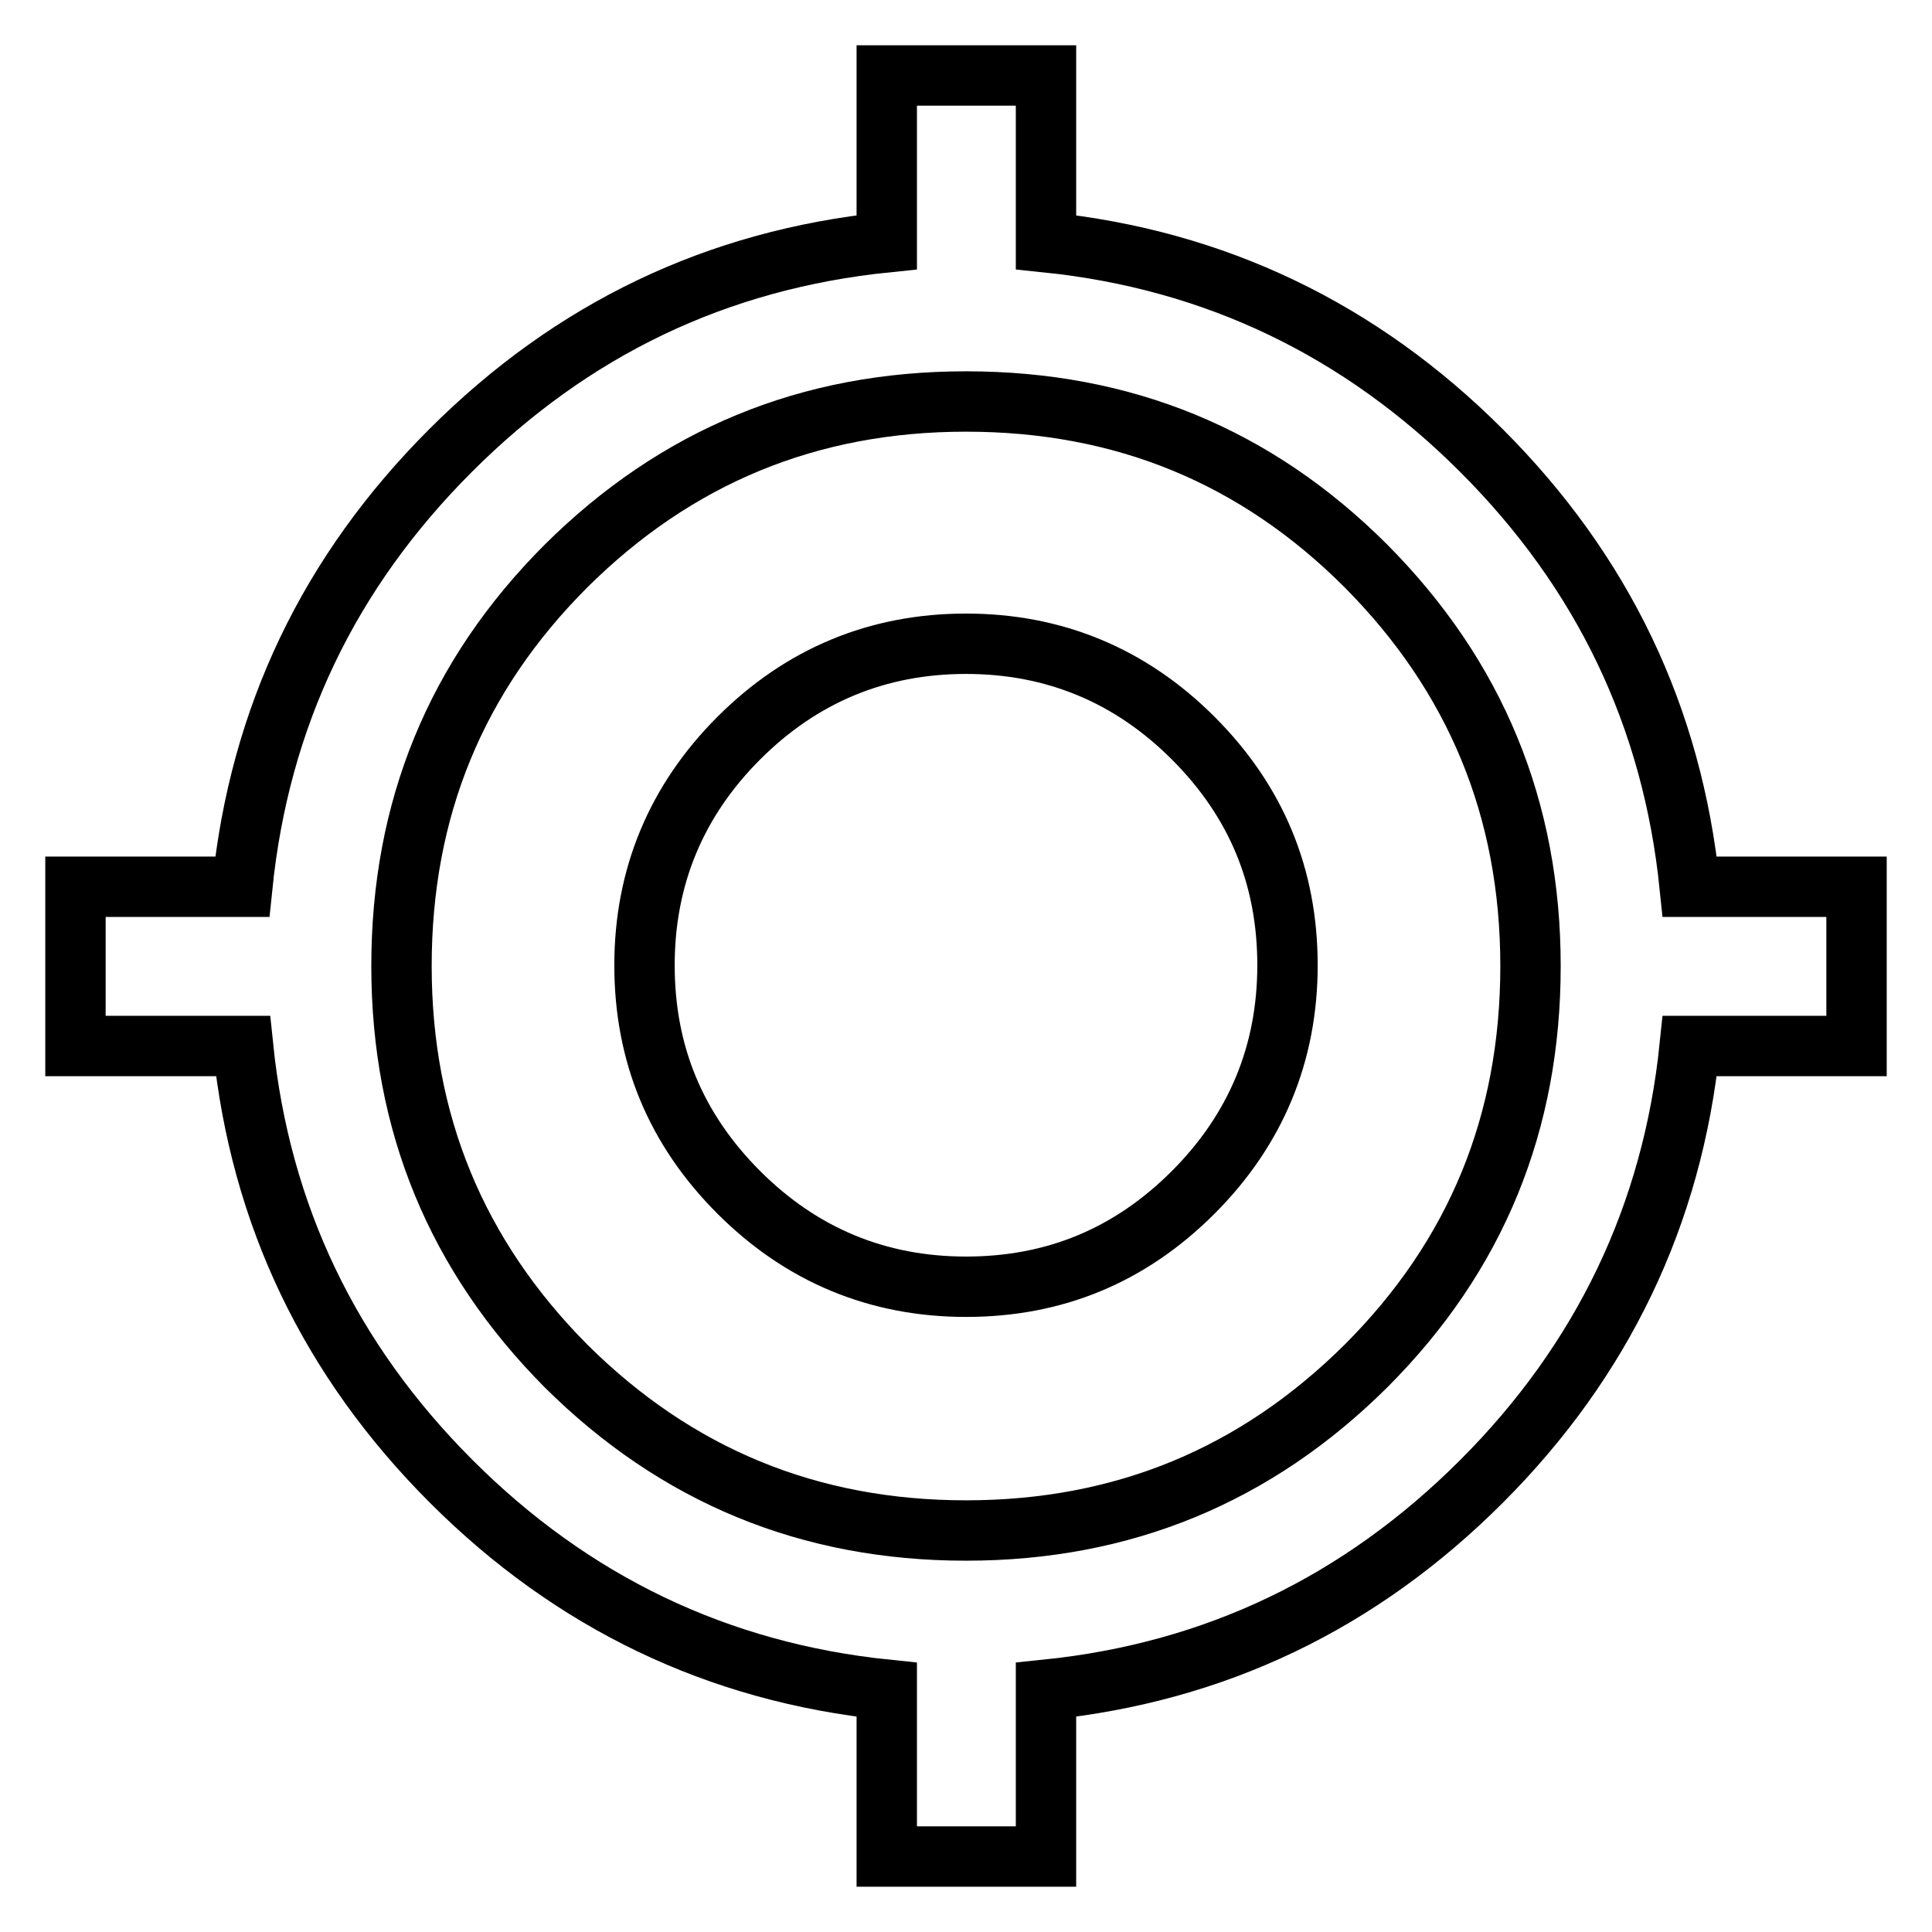 <?xml version="1.0" encoding="utf-8"?>
<!-- Svg Vector Icons : http://www.onlinewebfonts.com/icon -->
<!DOCTYPE svg PUBLIC "-//W3C//DTD SVG 1.1//EN" "http://www.w3.org/Graphics/SVG/1.1/DTD/svg11.dtd">
<svg version="1.1" xmlns="http://www.w3.org/2000/svg" xmlns:xlink="http://www.w3.org/1999/xlink" x="0px" y="0px" viewBox="0 0 256 256" enable-background="new 0 0 256 256" xml:space="preserve">
<g><g><g><path stroke-width="8" fill-opacity="0" stroke="#000000"  d="M128,202.8c20.8,0,38.4-7.3,53-21.8c14.6-14.6,21.8-32.2,21.8-53c0-20.8-7.3-38.4-21.8-53c-14.6-14.6-32.2-21.8-53-21.8c-20.8,0-38.4,7.3-53,21.8c-14.6,14.6-21.8,32.2-21.8,53c0,20.8,7.3,38.4,21.8,53C89.6,195.5,107.2,202.8,128,202.8z M223.9,117.5H246v21.1h-22.1c-2.3,22.4-11.6,41.7-27.6,57.7c-16.1,16.1-35.3,25.3-57.7,27.6V246h-21.1v-22.1c-22.4-2.3-41.7-11.6-57.7-27.6c-16.1-16.1-25.3-35.3-27.6-57.7H10v-21.1h22.1C34.4,95,43.6,75.8,59.7,59.7S95,34.4,117.5,32.1V10h21.1v22.1c22.4,2.3,41.7,11.6,57.7,27.6C212.4,75.8,221.6,95,223.9,117.5z M128,85.3c11.7,0,21.8,4.2,30.1,12.5c8.4,8.4,12.5,18.4,12.5,30.1c0,11.7-4.2,21.8-12.5,30.1c-8.4,8.4-18.4,12.5-30.1,12.5c-11.7,0-21.8-4.2-30.1-12.5c-8.4-8.4-12.5-18.4-12.5-30.1c0-11.7,4.2-21.8,12.5-30.1C106.2,89.5,116.3,85.3,128,85.3z"/></g></g></g>
</svg>